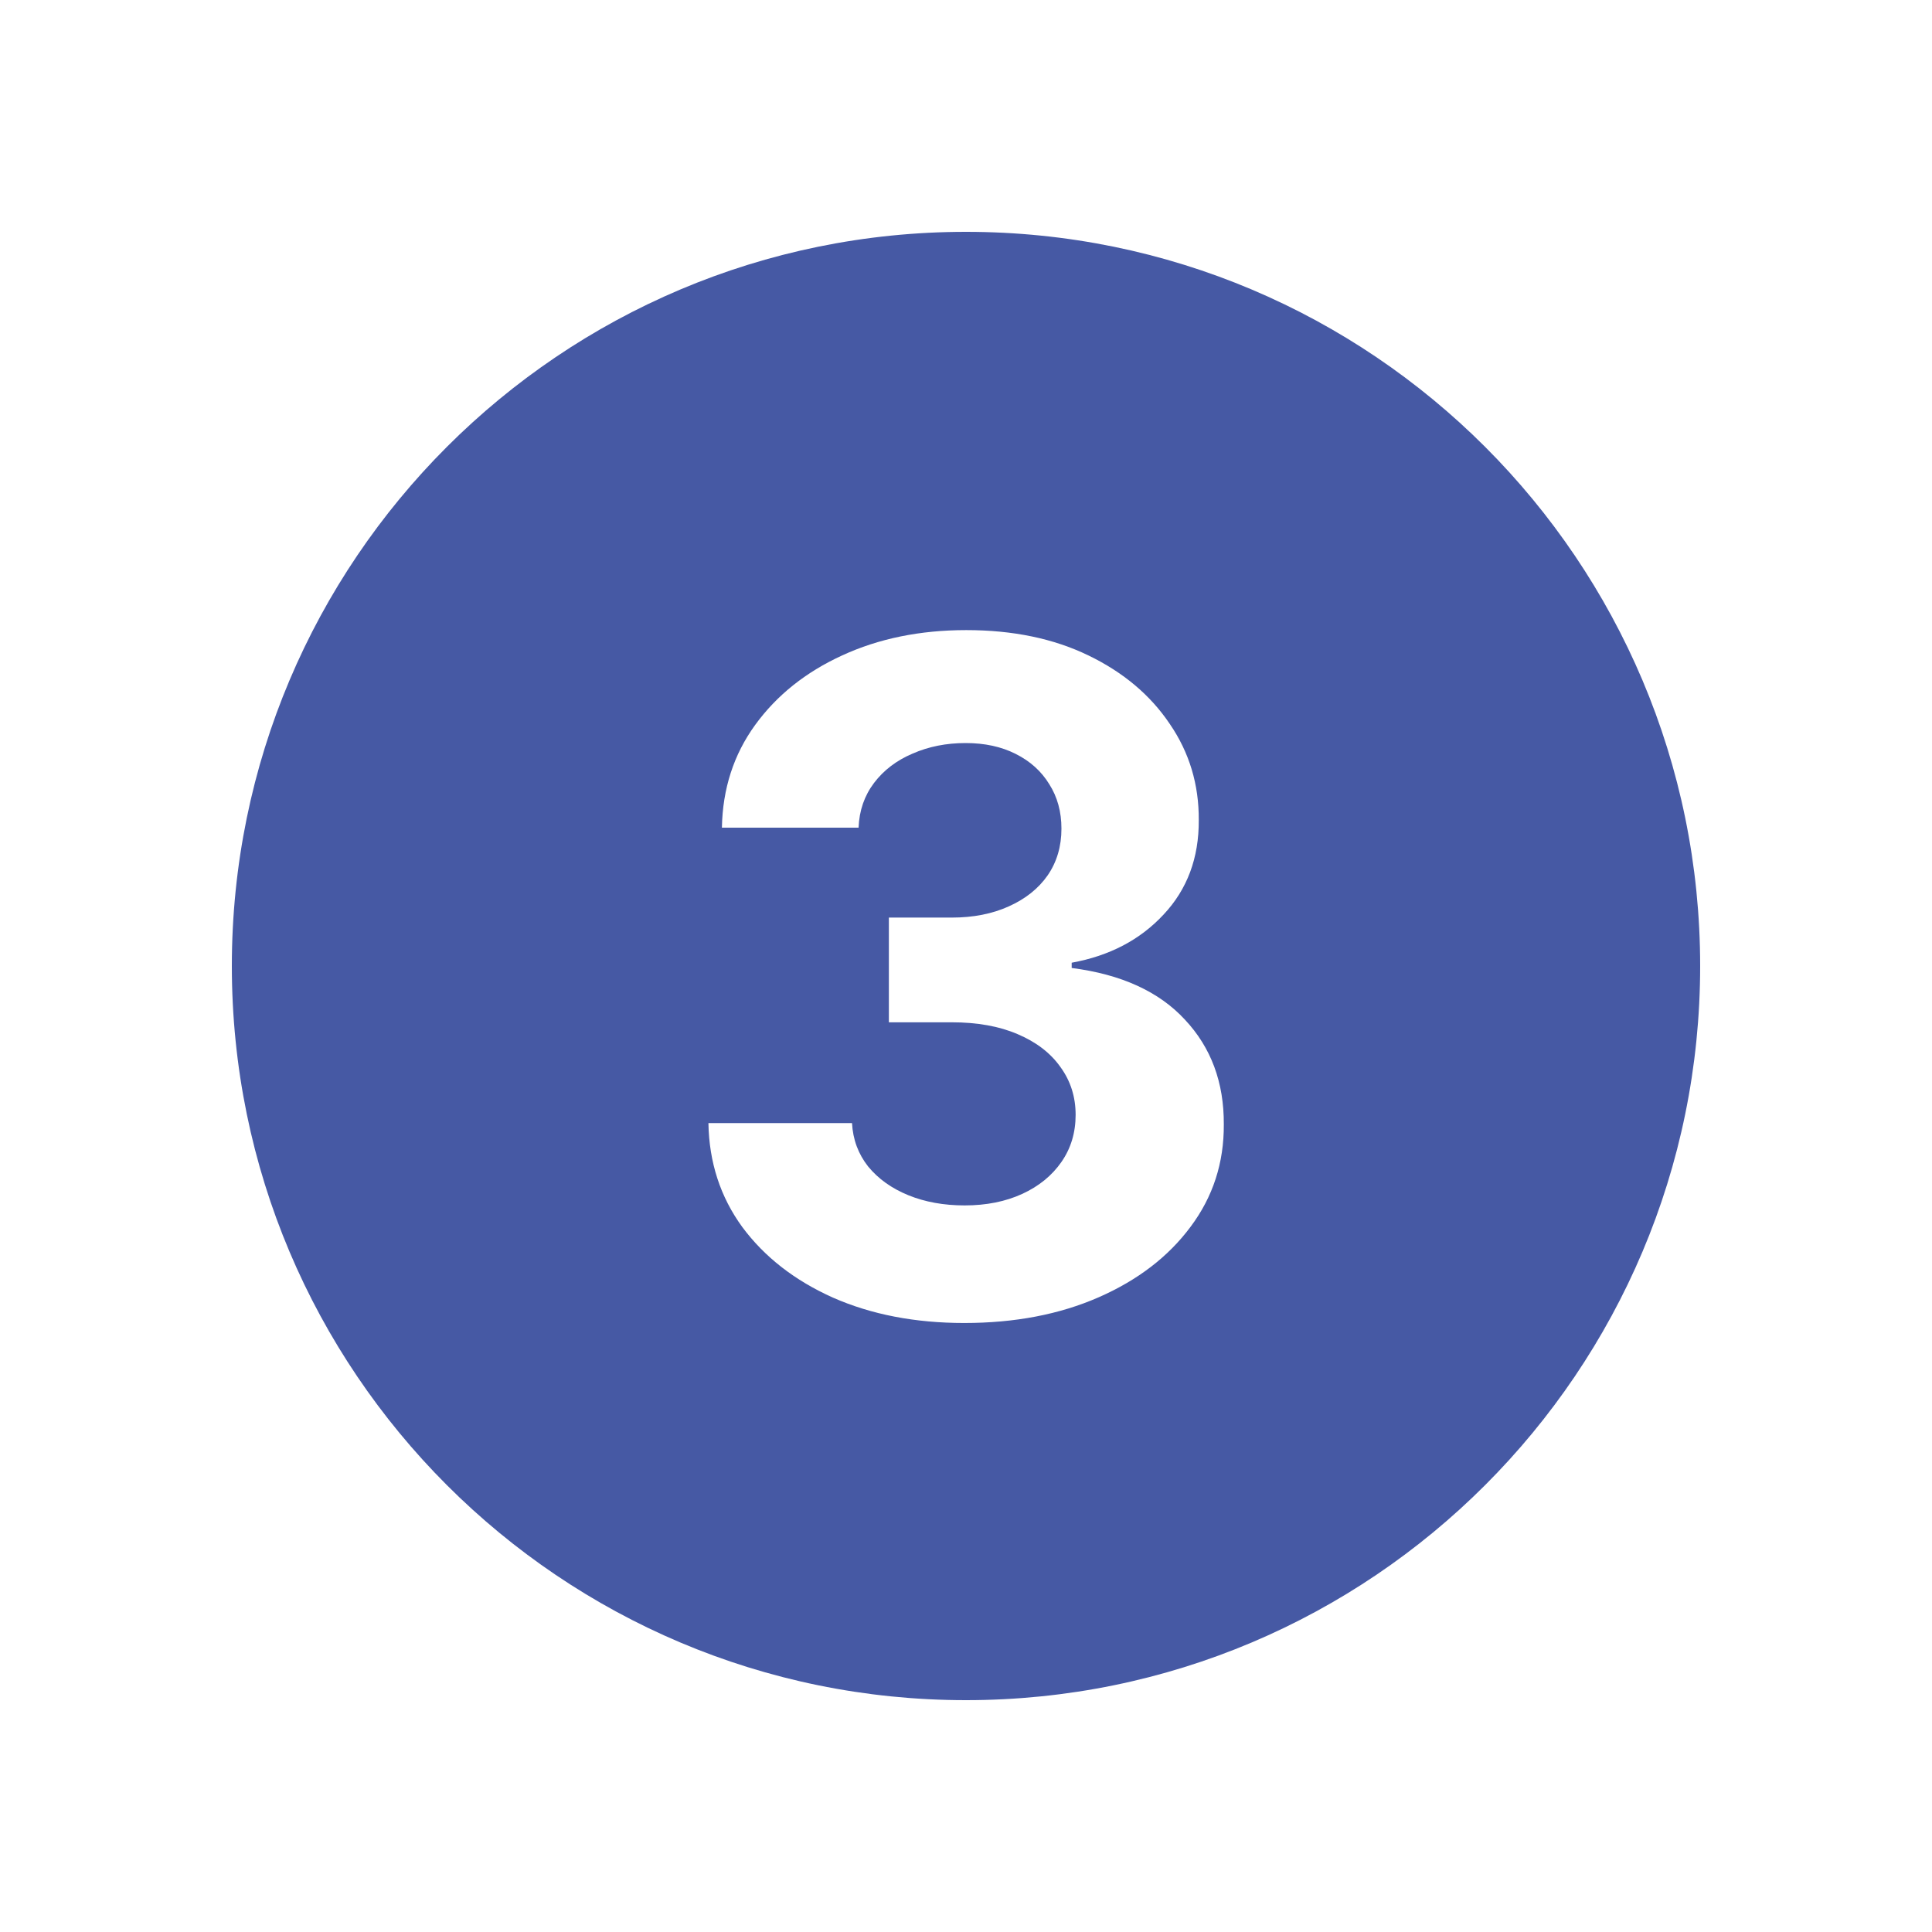 <svg width="50" height="50" viewBox="0 0 50 50" fill="none" xmlns="http://www.w3.org/2000/svg">
<path fill-rule="evenodd" clip-rule="evenodd" d="M25 44C35.493 44 44 35.493 44 25C44 14.507 35.493 6 25 6C14.507 6 6 14.507 6 25C6 35.493 14.507 44 25 44ZM21.556 33.582C22.55 34.02 23.683 34.239 24.956 34.239C26.263 34.239 27.422 34.017 28.433 33.574C29.445 33.13 30.237 32.523 30.811 31.75C31.391 30.977 31.678 30.094 31.672 29.099C31.678 28.014 31.343 27.111 30.666 26.389C29.996 25.662 29.019 25.216 27.735 25.051V24.915C28.712 24.738 29.504 24.324 30.112 23.67C30.726 23.017 31.03 22.201 31.024 21.224C31.03 20.304 30.78 19.474 30.274 18.736C29.774 17.991 29.073 17.4 28.169 16.963C27.266 16.525 26.212 16.307 25.007 16.307C23.814 16.307 22.743 16.525 21.794 16.963C20.851 17.395 20.101 17.994 19.544 18.761C18.987 19.528 18.701 20.415 18.683 21.42H22.22C22.237 20.977 22.371 20.591 22.621 20.261C22.871 19.932 23.203 19.679 23.618 19.503C24.033 19.321 24.49 19.23 24.99 19.23C25.485 19.23 25.916 19.324 26.286 19.511C26.661 19.699 26.951 19.96 27.155 20.295C27.365 20.625 27.47 21.008 27.47 21.446C27.47 21.906 27.351 22.309 27.112 22.656C26.874 22.997 26.538 23.264 26.107 23.457C25.681 23.65 25.189 23.747 24.632 23.747H23.004V26.457H24.632C25.291 26.457 25.86 26.559 26.337 26.764C26.82 26.969 27.189 27.253 27.445 27.616C27.706 27.974 27.837 28.386 27.837 28.852C27.837 29.312 27.715 29.719 27.47 30.071C27.226 30.423 26.888 30.699 26.456 30.898C26.024 31.096 25.527 31.196 24.965 31.196C24.425 31.196 23.939 31.108 23.507 30.932C23.076 30.756 22.729 30.508 22.468 30.19C22.212 29.866 22.073 29.491 22.05 29.065H18.334C18.351 30.082 18.644 30.98 19.212 31.758C19.786 32.531 20.567 33.139 21.556 33.582Z" fill="#4659A4"/>
</svg>
